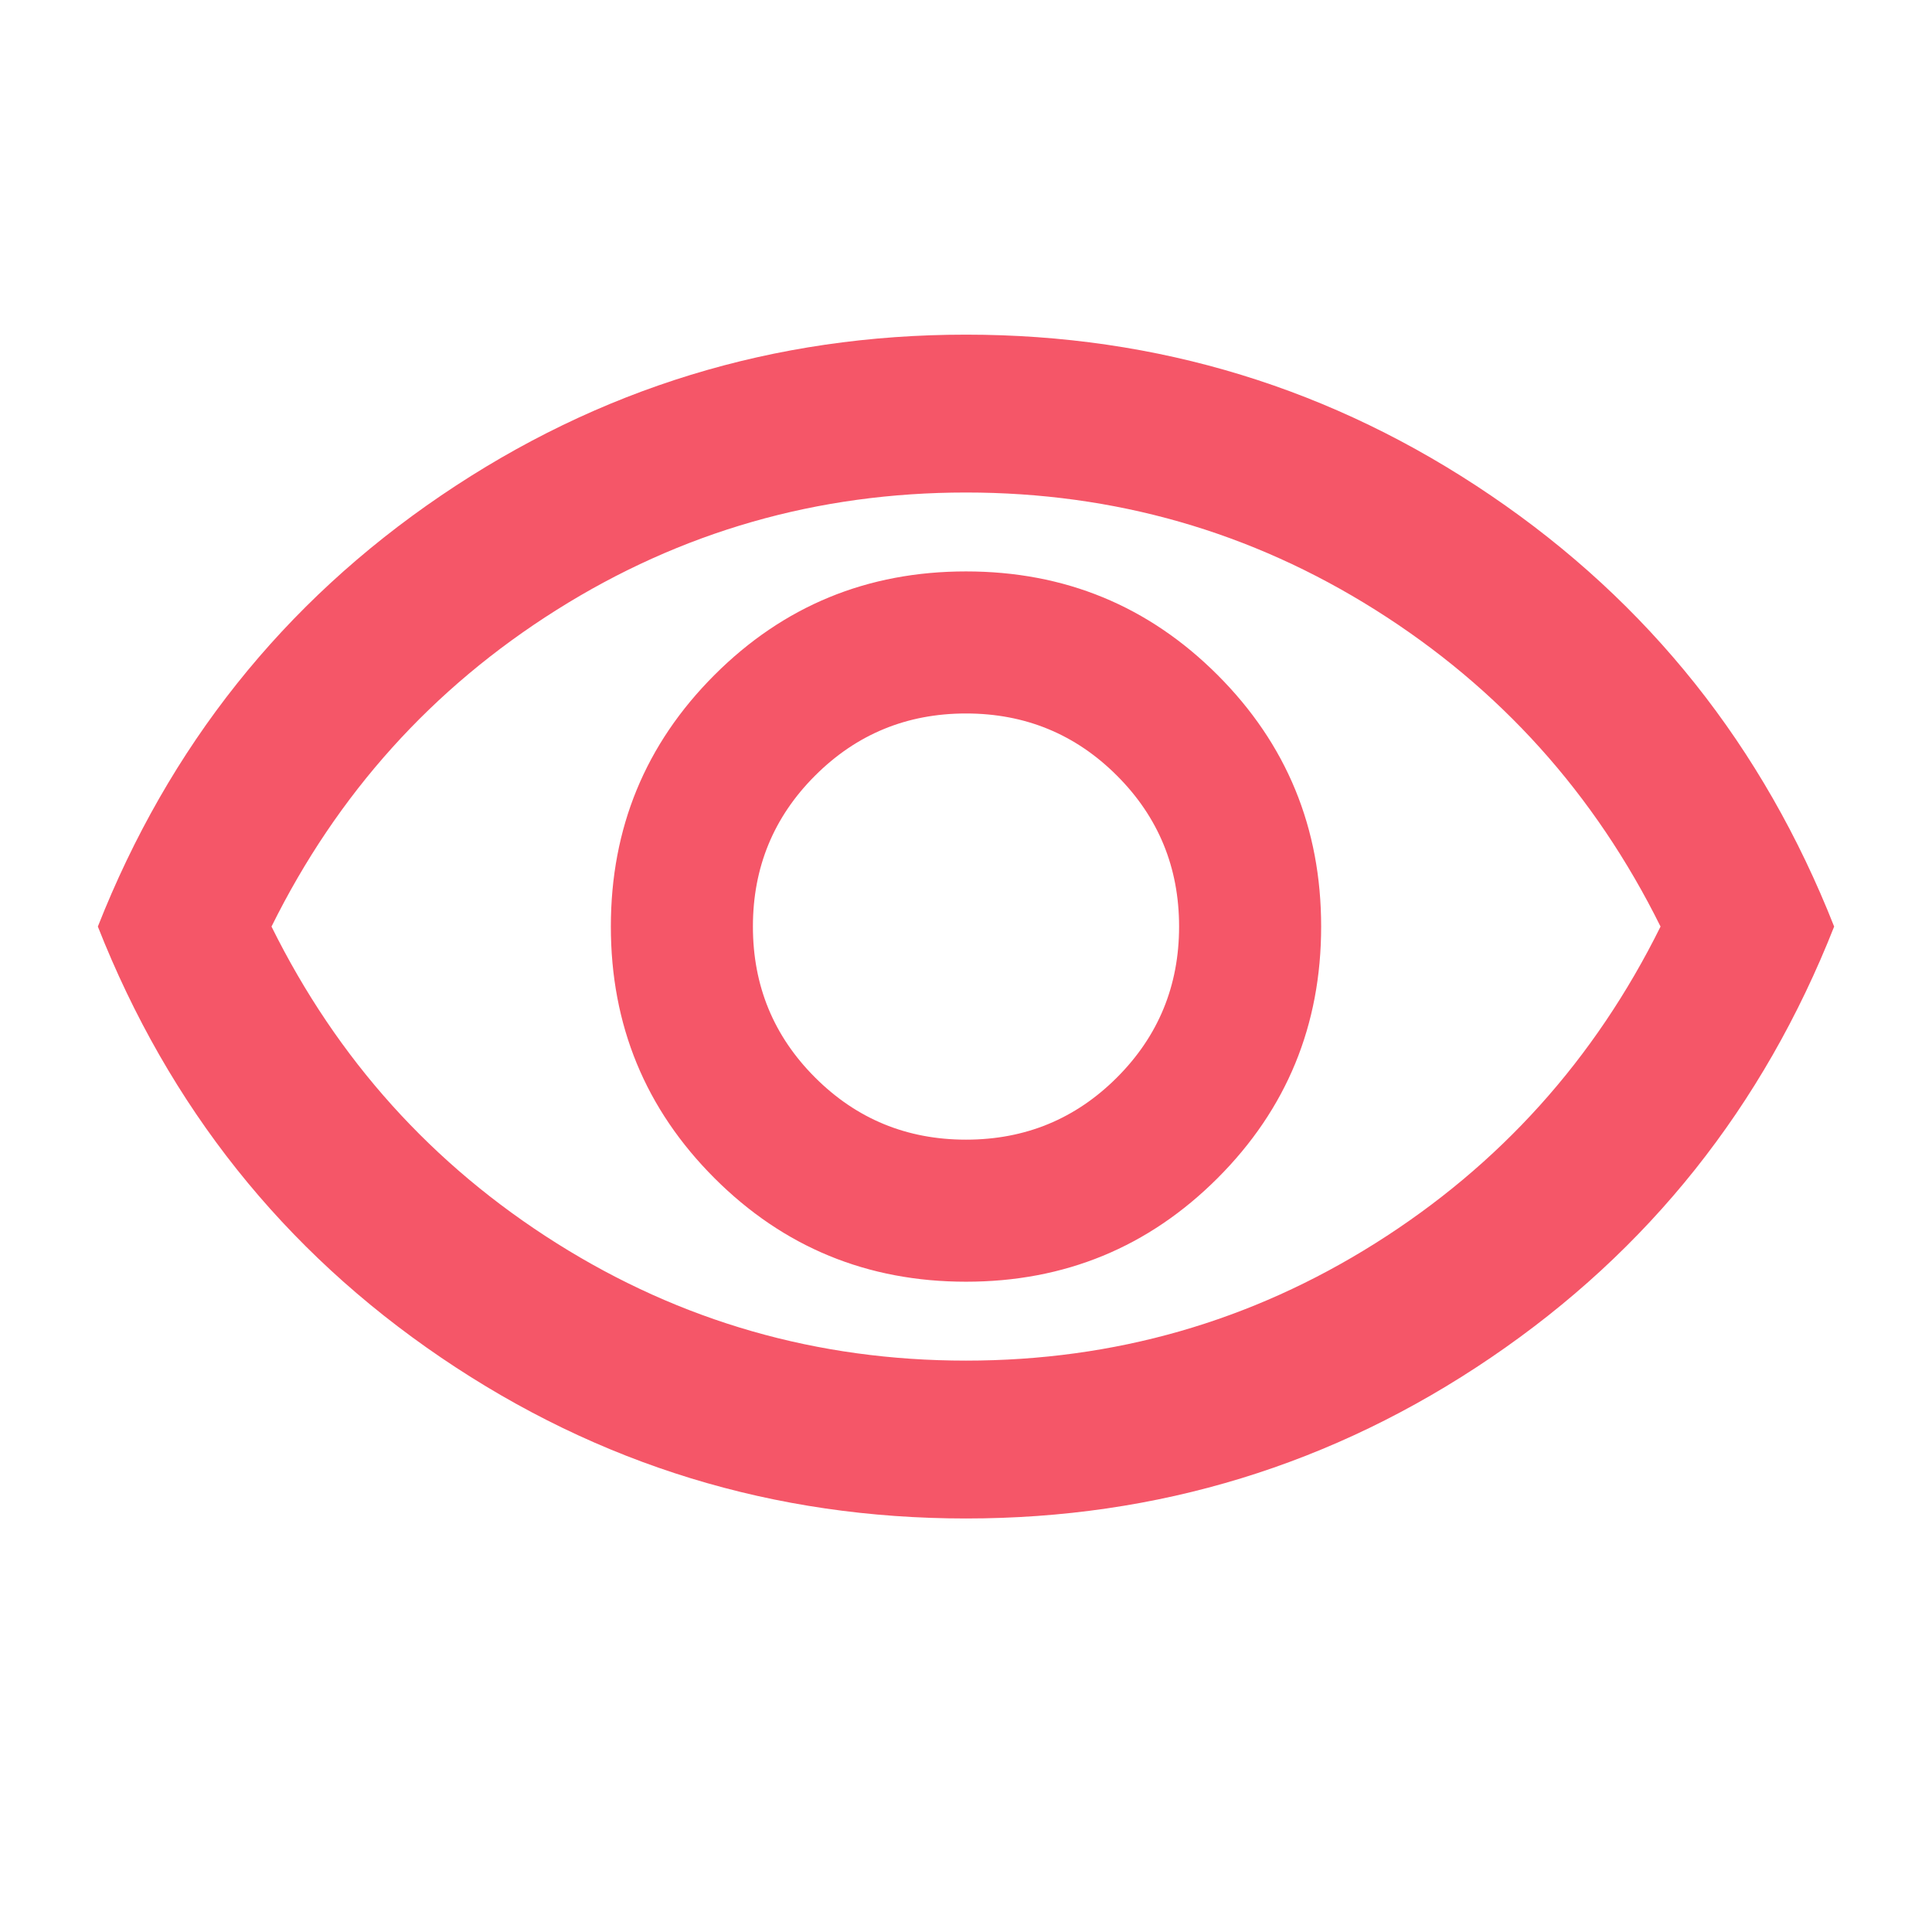 <svg width="51" height="51" viewBox="0 0 51 51" fill="none" xmlns="http://www.w3.org/2000/svg">
<mask id="mask0_3014_9290" style="mask-type:alpha" maskUnits="userSpaceOnUse" x="0" y="0" width="51" height="51">
<rect x="0.5" y="0.5" width="50" height="50" fill="#D9D9D9"/>
</mask>
<g mask="url(#mask0_3014_9290)">
<path d="M25.5 33.834C28.104 33.834 30.318 32.922 32.141 31.1C33.964 29.277 34.875 27.063 34.875 24.459C34.875 21.855 33.964 19.641 32.141 17.818C30.318 15.995 28.104 15.084 25.5 15.084C22.896 15.084 20.683 15.995 18.86 17.818C17.037 19.641 16.125 21.855 16.125 24.459C16.125 27.063 17.037 29.277 18.86 31.1C20.683 32.922 22.896 33.834 25.5 33.834ZM25.5 30.084C23.938 30.084 22.61 29.537 21.516 28.443C20.422 27.35 19.875 26.021 19.875 24.459C19.875 22.896 20.422 21.568 21.516 20.475C22.61 19.381 23.938 18.834 25.5 18.834C27.063 18.834 28.391 19.381 29.485 20.475C30.578 21.568 31.125 22.896 31.125 24.459C31.125 26.021 30.578 27.35 29.485 28.443C28.391 29.537 27.063 30.084 25.5 30.084ZM25.5 40.084C20.431 40.084 15.813 38.669 11.646 35.839C7.479 33.009 4.458 29.216 2.583 24.459C4.458 19.702 7.479 15.909 11.646 13.079C15.813 10.249 20.431 8.834 25.5 8.834C30.57 8.834 35.188 10.249 39.354 13.079C43.521 15.909 46.542 19.702 48.417 24.459C46.542 29.216 43.521 33.009 39.354 35.839C35.188 38.669 30.57 40.084 25.5 40.084ZM25.5 35.917C29.424 35.917 33.026 34.884 36.307 32.818C39.589 30.752 42.097 27.966 43.834 24.459C42.097 20.952 39.589 18.166 36.307 16.1C33.026 14.034 29.424 13.001 25.5 13.001C21.577 13.001 17.974 14.034 14.693 16.1C11.412 18.166 8.903 20.952 7.167 24.459C8.903 27.966 11.412 30.752 14.693 32.818C17.974 34.884 21.577 35.917 25.5 35.917Z" fill="#F55668"/>
</g>
</svg>
